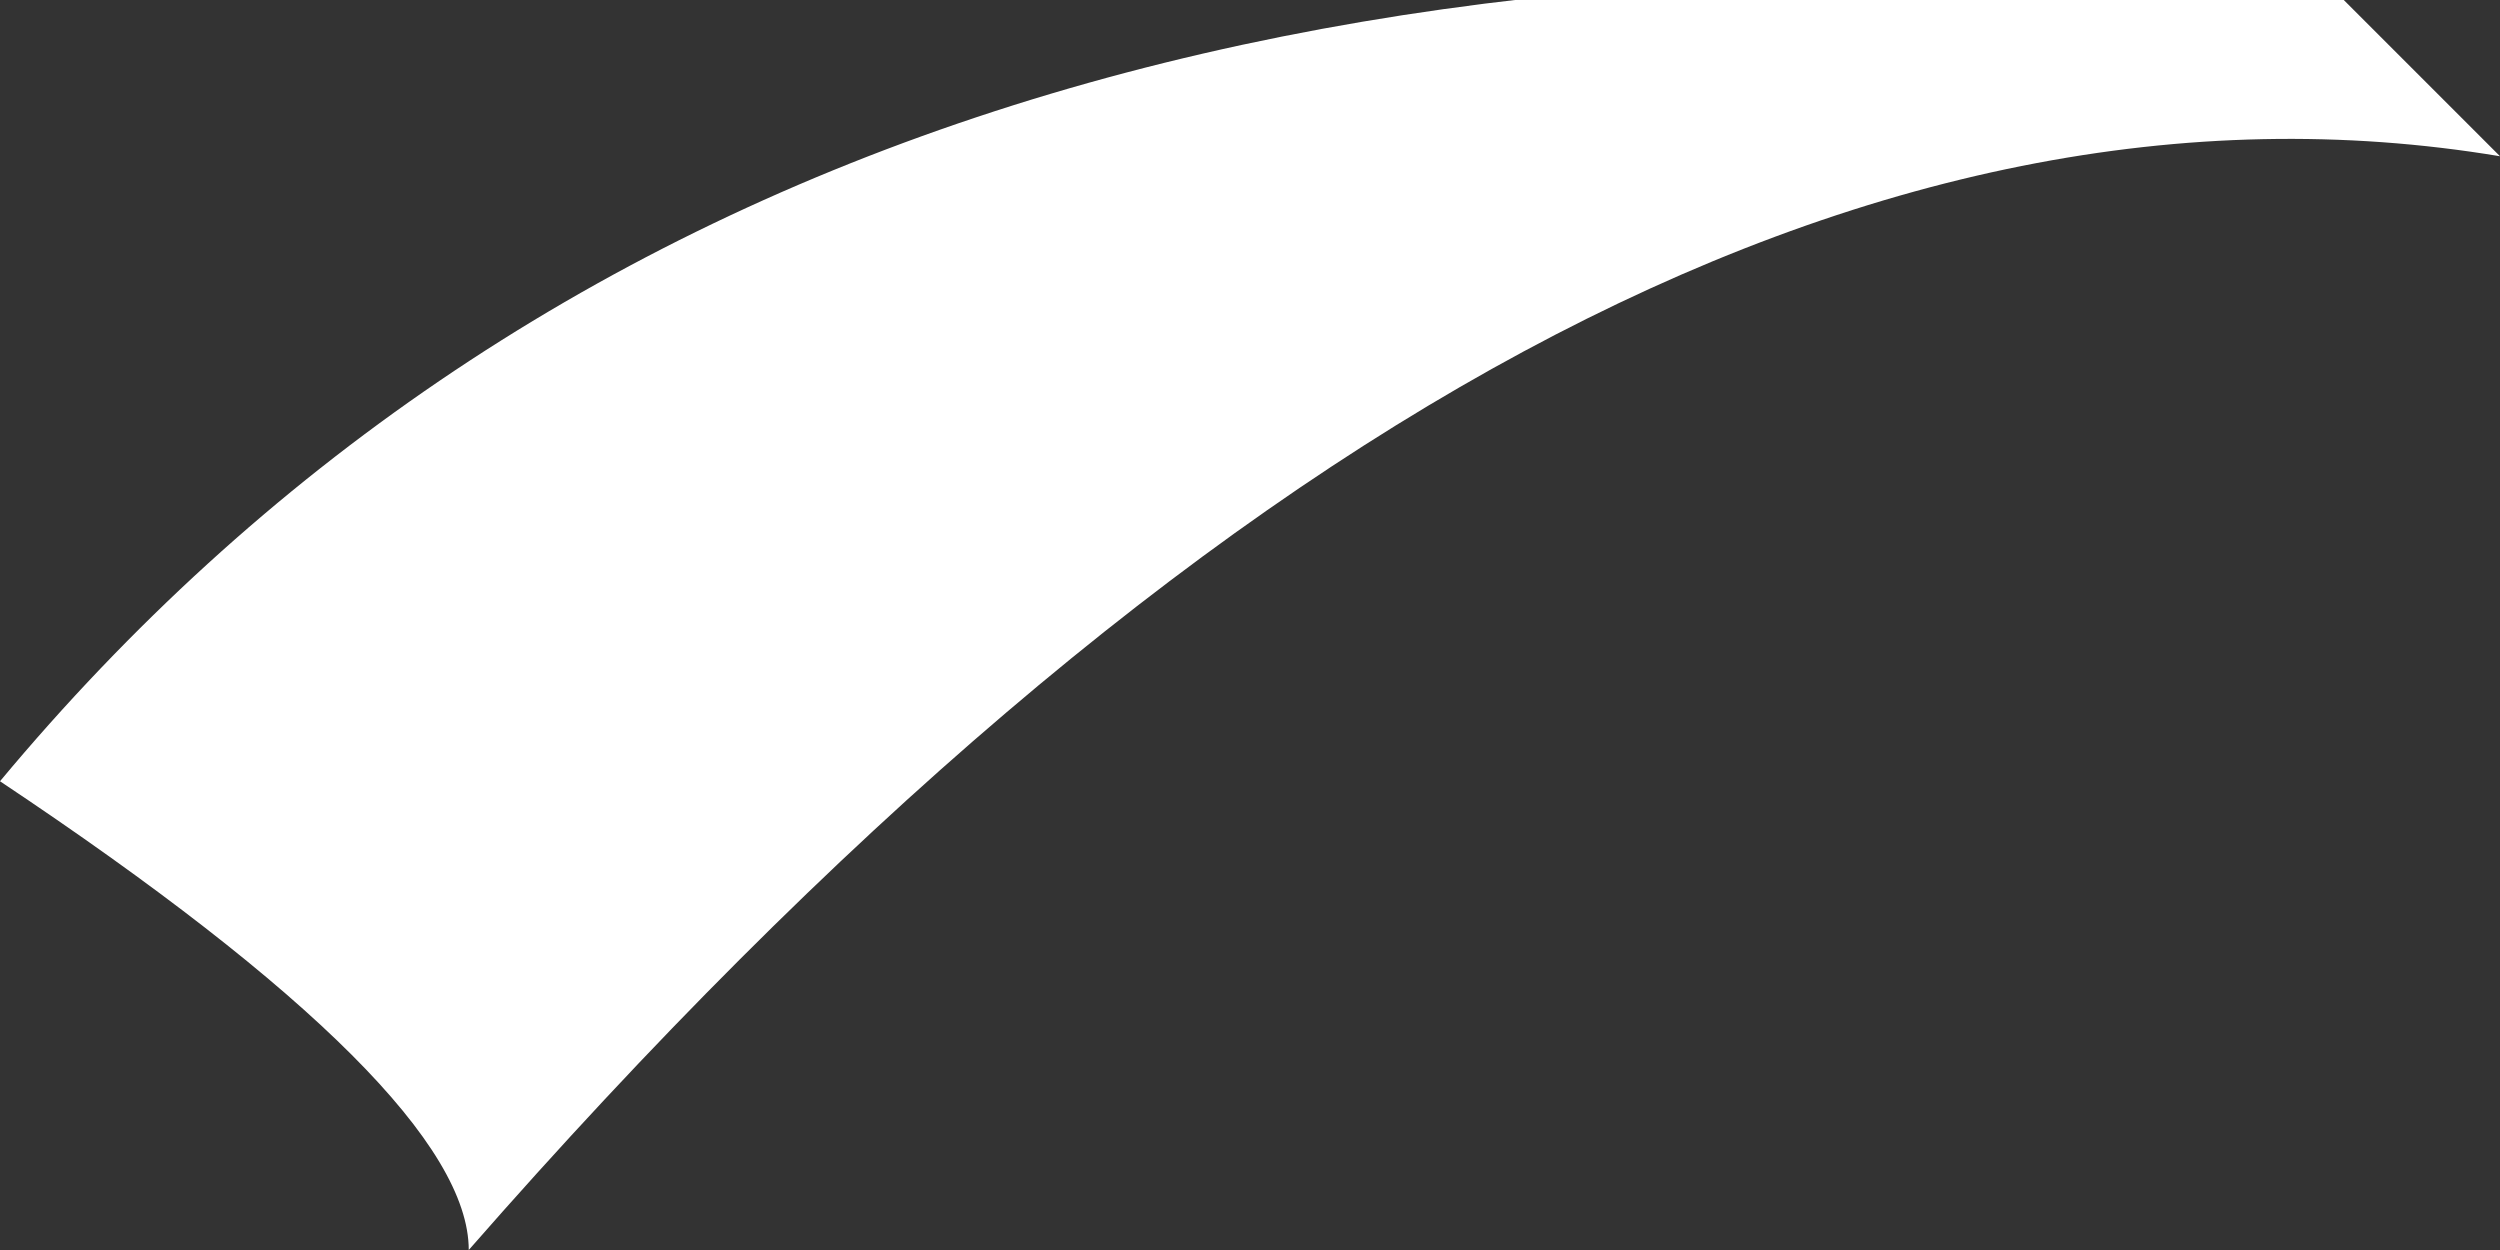 <?xml version="1.0" encoding="UTF-8" standalone="no"?>
<svg xmlns:xlink="http://www.w3.org/1999/xlink" height="0.4px" width="0.8px" xmlns="http://www.w3.org/2000/svg">
  <rect width="100%" height="100%" fill="#333333" stroke="none"/>
  <g transform="matrix(1.0, 0.0, 0.0, 1.0, 0.0, 0.0)">
    <path d="M0.75 0.0 L0.8 0.05 Q0.5 0.0 0.15 0.4 0.15 0.35 0.0 0.25 0.25 -0.05 0.75 0.0" fill="#ffffff" fill-rule="evenodd" stroke="none"/>
  </g>
</svg>
